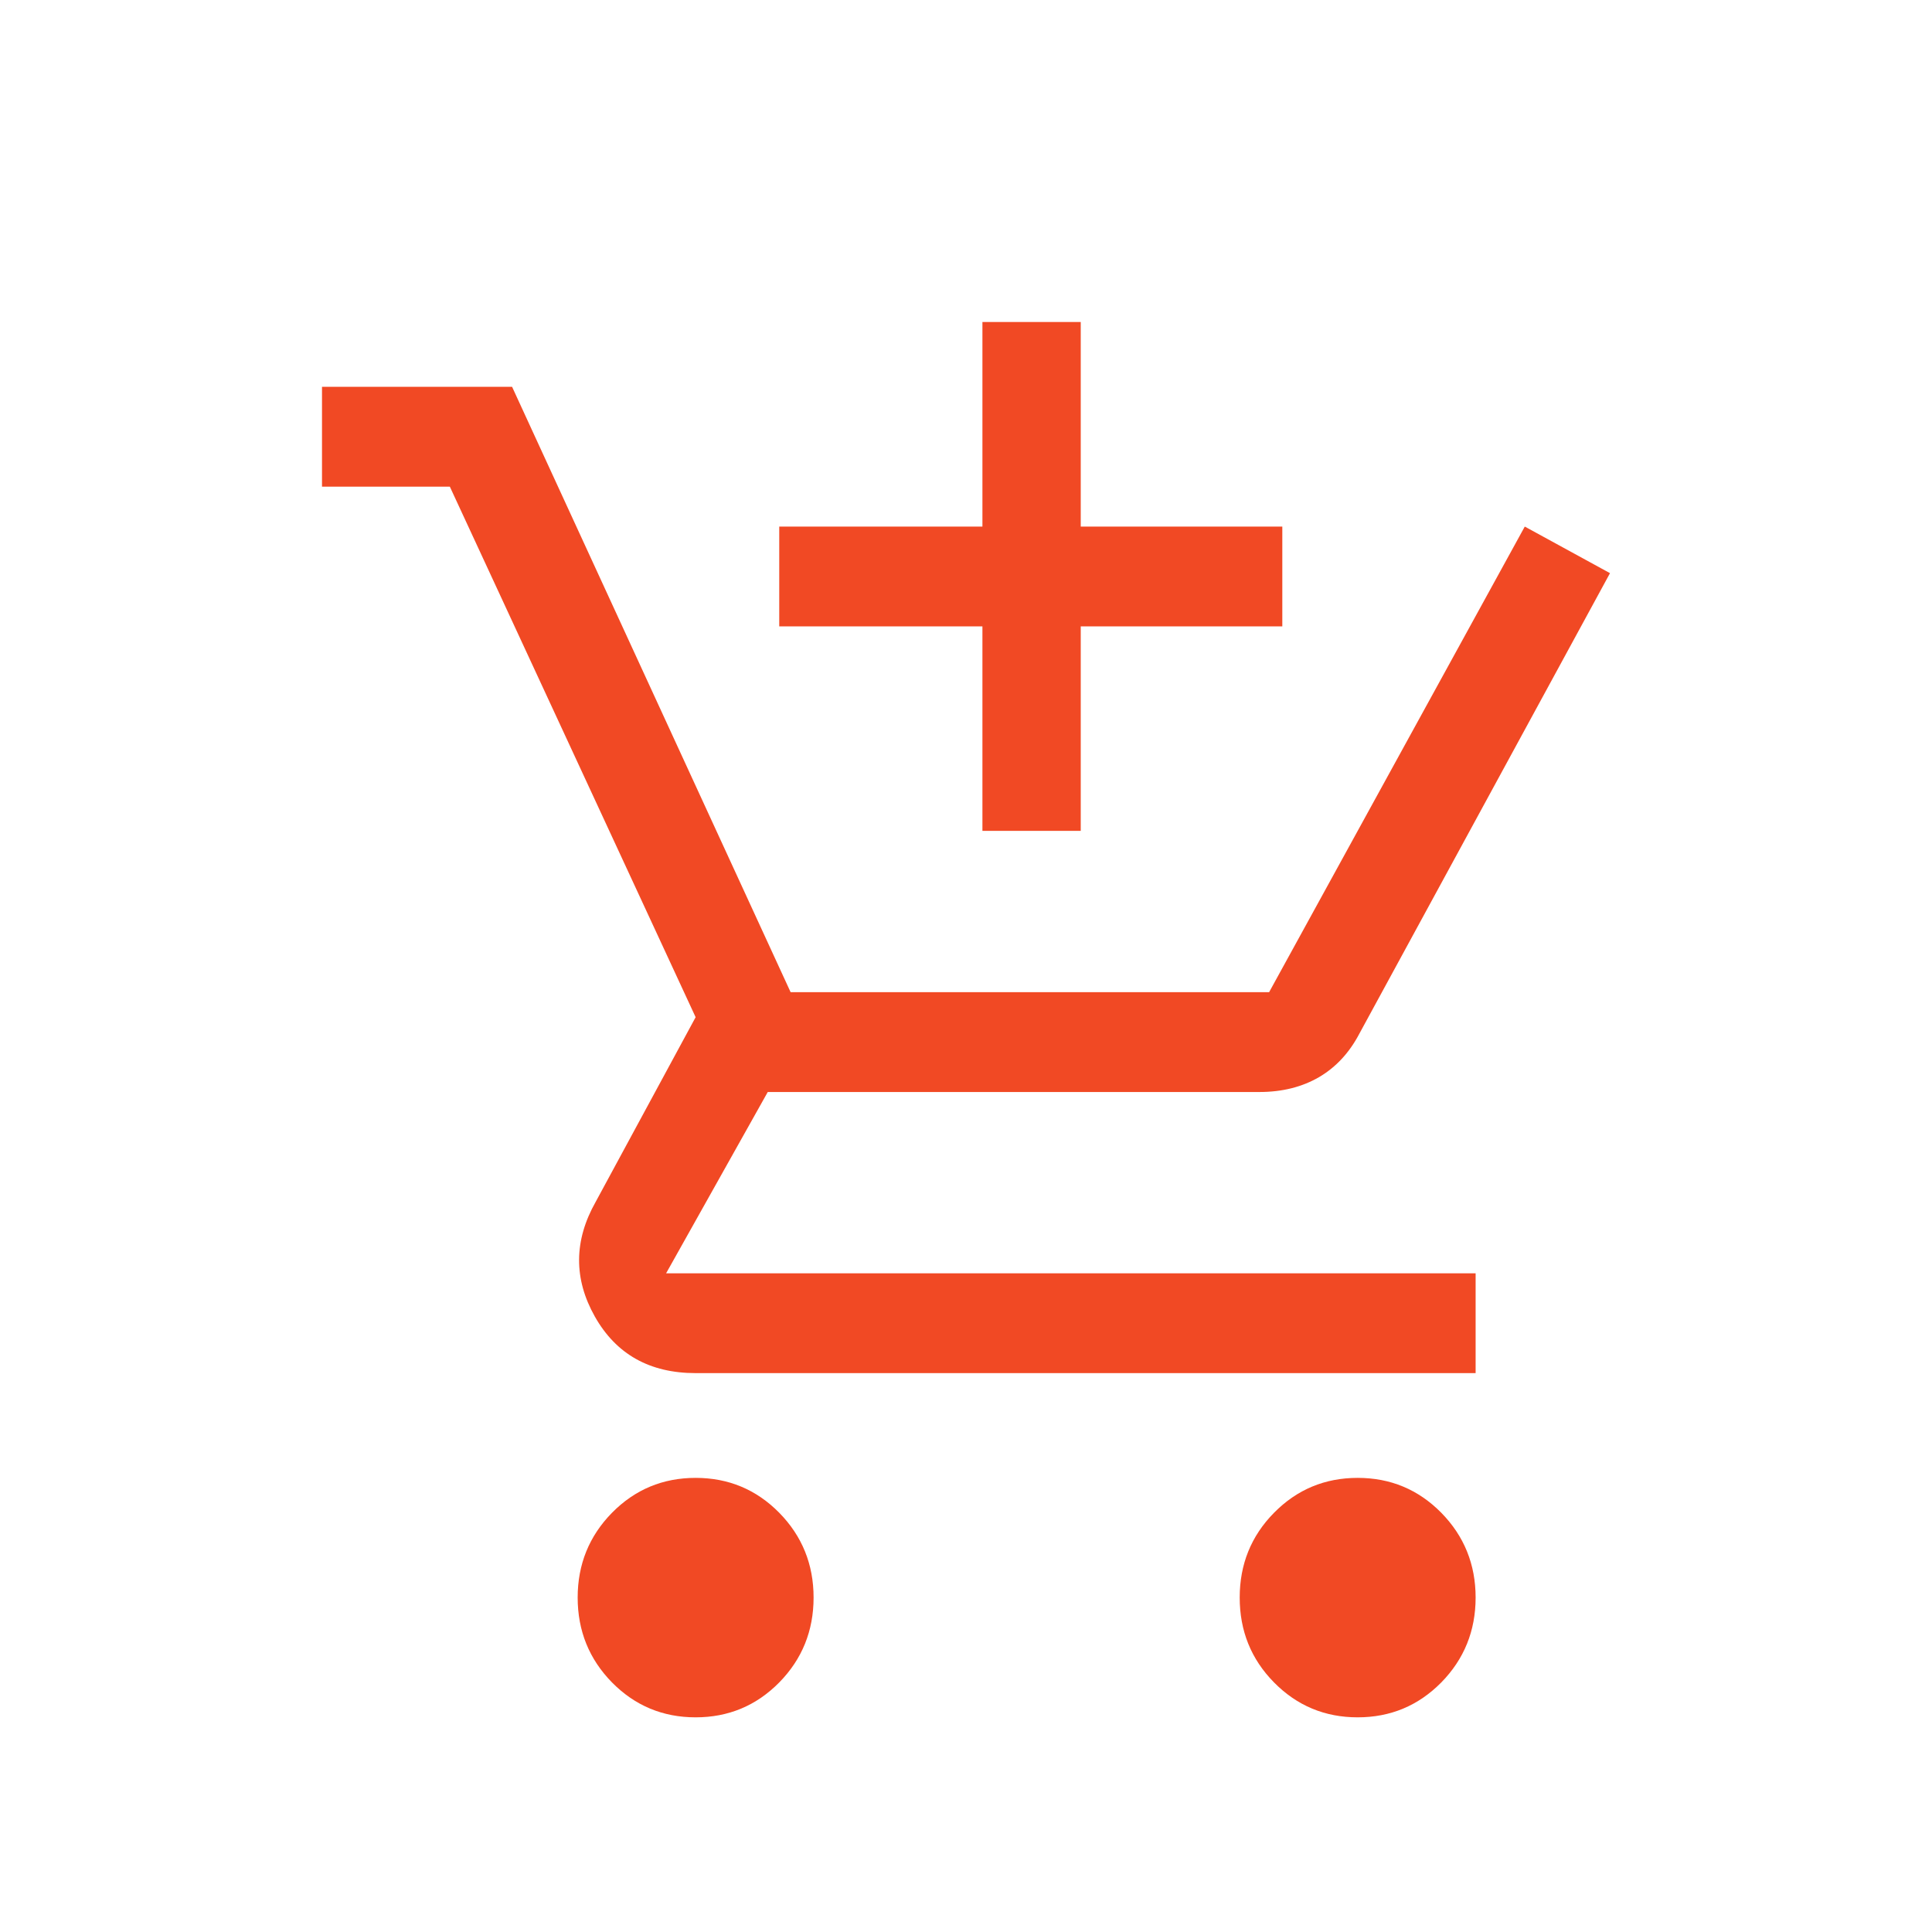 <?xml version="1.0" encoding="UTF-8"?> <svg xmlns="http://www.w3.org/2000/svg" width="18" height="18" viewBox="0 0 18 18" fill="none"> <g clip-path="url(#clip0_1808_16228)"> <path d="M9.153 7.741V5.836H7.26V4.906H9.153V3H10.069V4.906H11.947V5.836H10.069V7.741H9.153ZM6.481 16C6.176 16 5.916 15.892 5.702 15.675C5.489 15.458 5.382 15.194 5.382 14.884C5.382 14.575 5.489 14.311 5.702 14.094C5.916 13.877 6.176 13.769 6.481 13.769C6.786 13.769 7.046 13.877 7.26 14.094C7.473 14.311 7.58 14.575 7.58 14.884C7.58 15.194 7.473 15.458 7.26 15.675C7.046 15.892 6.786 16 6.481 16ZM12.649 16C12.344 16 12.084 15.892 11.87 15.675C11.656 15.458 11.55 15.194 11.55 14.884C11.55 14.575 11.656 14.311 11.87 14.094C12.084 13.877 12.344 13.769 12.649 13.769C12.954 13.769 13.214 13.877 13.428 14.094C13.641 14.311 13.748 14.575 13.748 14.884C13.748 15.194 13.641 15.458 13.428 15.675C13.214 15.892 12.954 16 12.649 16ZM6.481 12.793C6.053 12.793 5.74 12.617 5.542 12.266C5.344 11.915 5.346 11.558 5.55 11.197L6.481 9.477L4.191 4.534H3V3.604H4.771L7.366 9.244H11.824L14.206 4.906L15 5.34L12.664 9.632C12.572 9.807 12.448 9.942 12.29 10.035C12.132 10.127 11.947 10.174 11.733 10.174H7.153L6.206 11.863H13.748V12.793H6.481Z" fill="#F14924"></path> </g> <defs> <clipPath id="clip0_1808_16228"> <rect width="18" height="18" fill="white"></rect> </clipPath> </defs> </svg> 